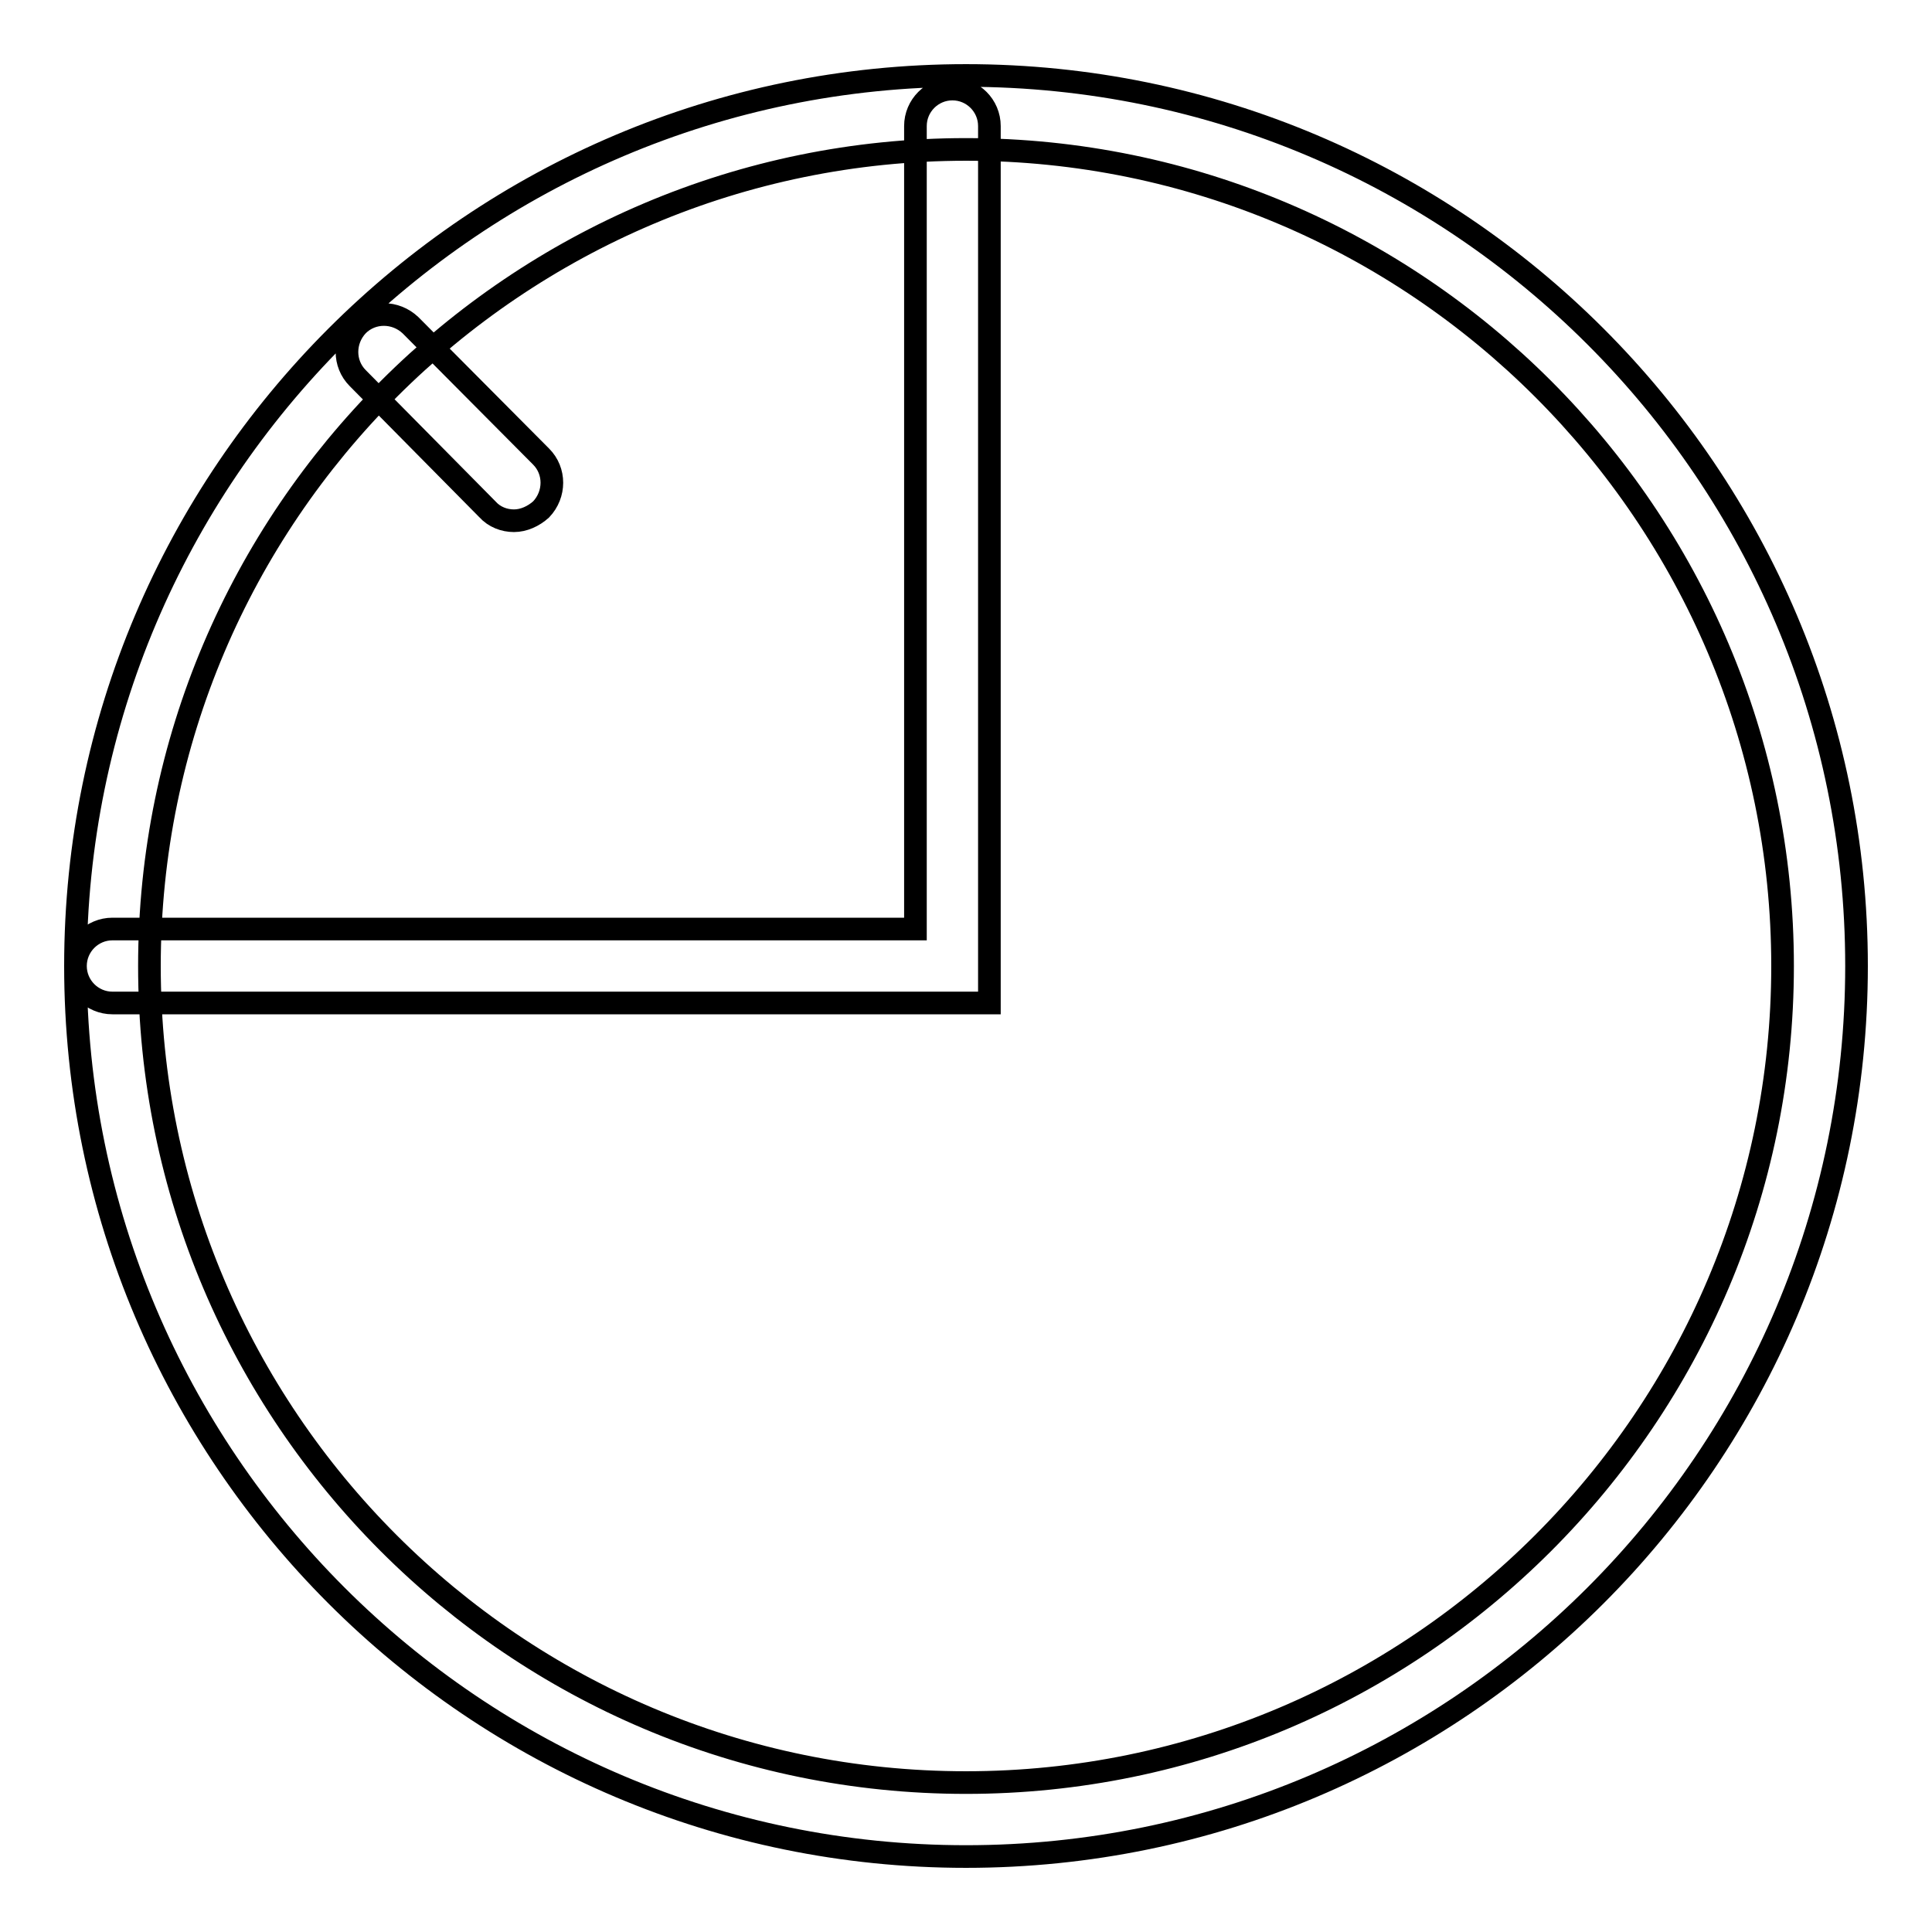 <?xml version="1.0" encoding="utf-8"?>
<!-- Svg Vector Icons : http://www.onlinewebfonts.com/icon -->
<!DOCTYPE svg PUBLIC "-//W3C//DTD SVG 1.1//EN" "http://www.w3.org/Graphics/SVG/1.1/DTD/svg11.dtd">
<svg version="1.1" xmlns="http://www.w3.org/2000/svg" xmlns:xlink="http://www.w3.org/1999/xlink" x="0px" y="0px" viewBox="0 0 256 256" enable-background="new 0 0 256 256" xml:space="preserve">
<g> <path stroke-width="3" fill-opacity="0" stroke="#000000"  d="M128,246c-65.1,0-118-52.9-118-118C10,62.9,62.9,10,128,10c65.1,0,118,52.9,118,118 C246,193.1,193.1,246,128,246z M128,19.8C68.4,19.8,19.8,68.3,19.8,128c0,59.7,48.5,108.2,108.2,108.2 c59.6,0,108.2-48.5,108.2-108.2C236.2,68.3,187.6,19.8,128,19.8z M68.1,69c-1.3,0-2.6-0.5-3.5-1.5L47.4,50.1c-1.9-1.9-1.9-5,0-7 c1.9-1.9,5-1.9,7,0l17.3,17.4c1.9,1.9,1.9,5,0,7C70.7,68.4,69.4,69,68.1,69z M131.1,132.9H14.9c-2.7,0-4.9-2.2-4.9-4.9 c0-2.7,2.2-4.9,4.9-4.9c0,0,0,0,0,0h106.4V16.7c0-2.7,2.2-4.9,4.9-4.9c2.7,0,4.9,2.2,4.9,4.9V132.9z"/></g>
</svg>